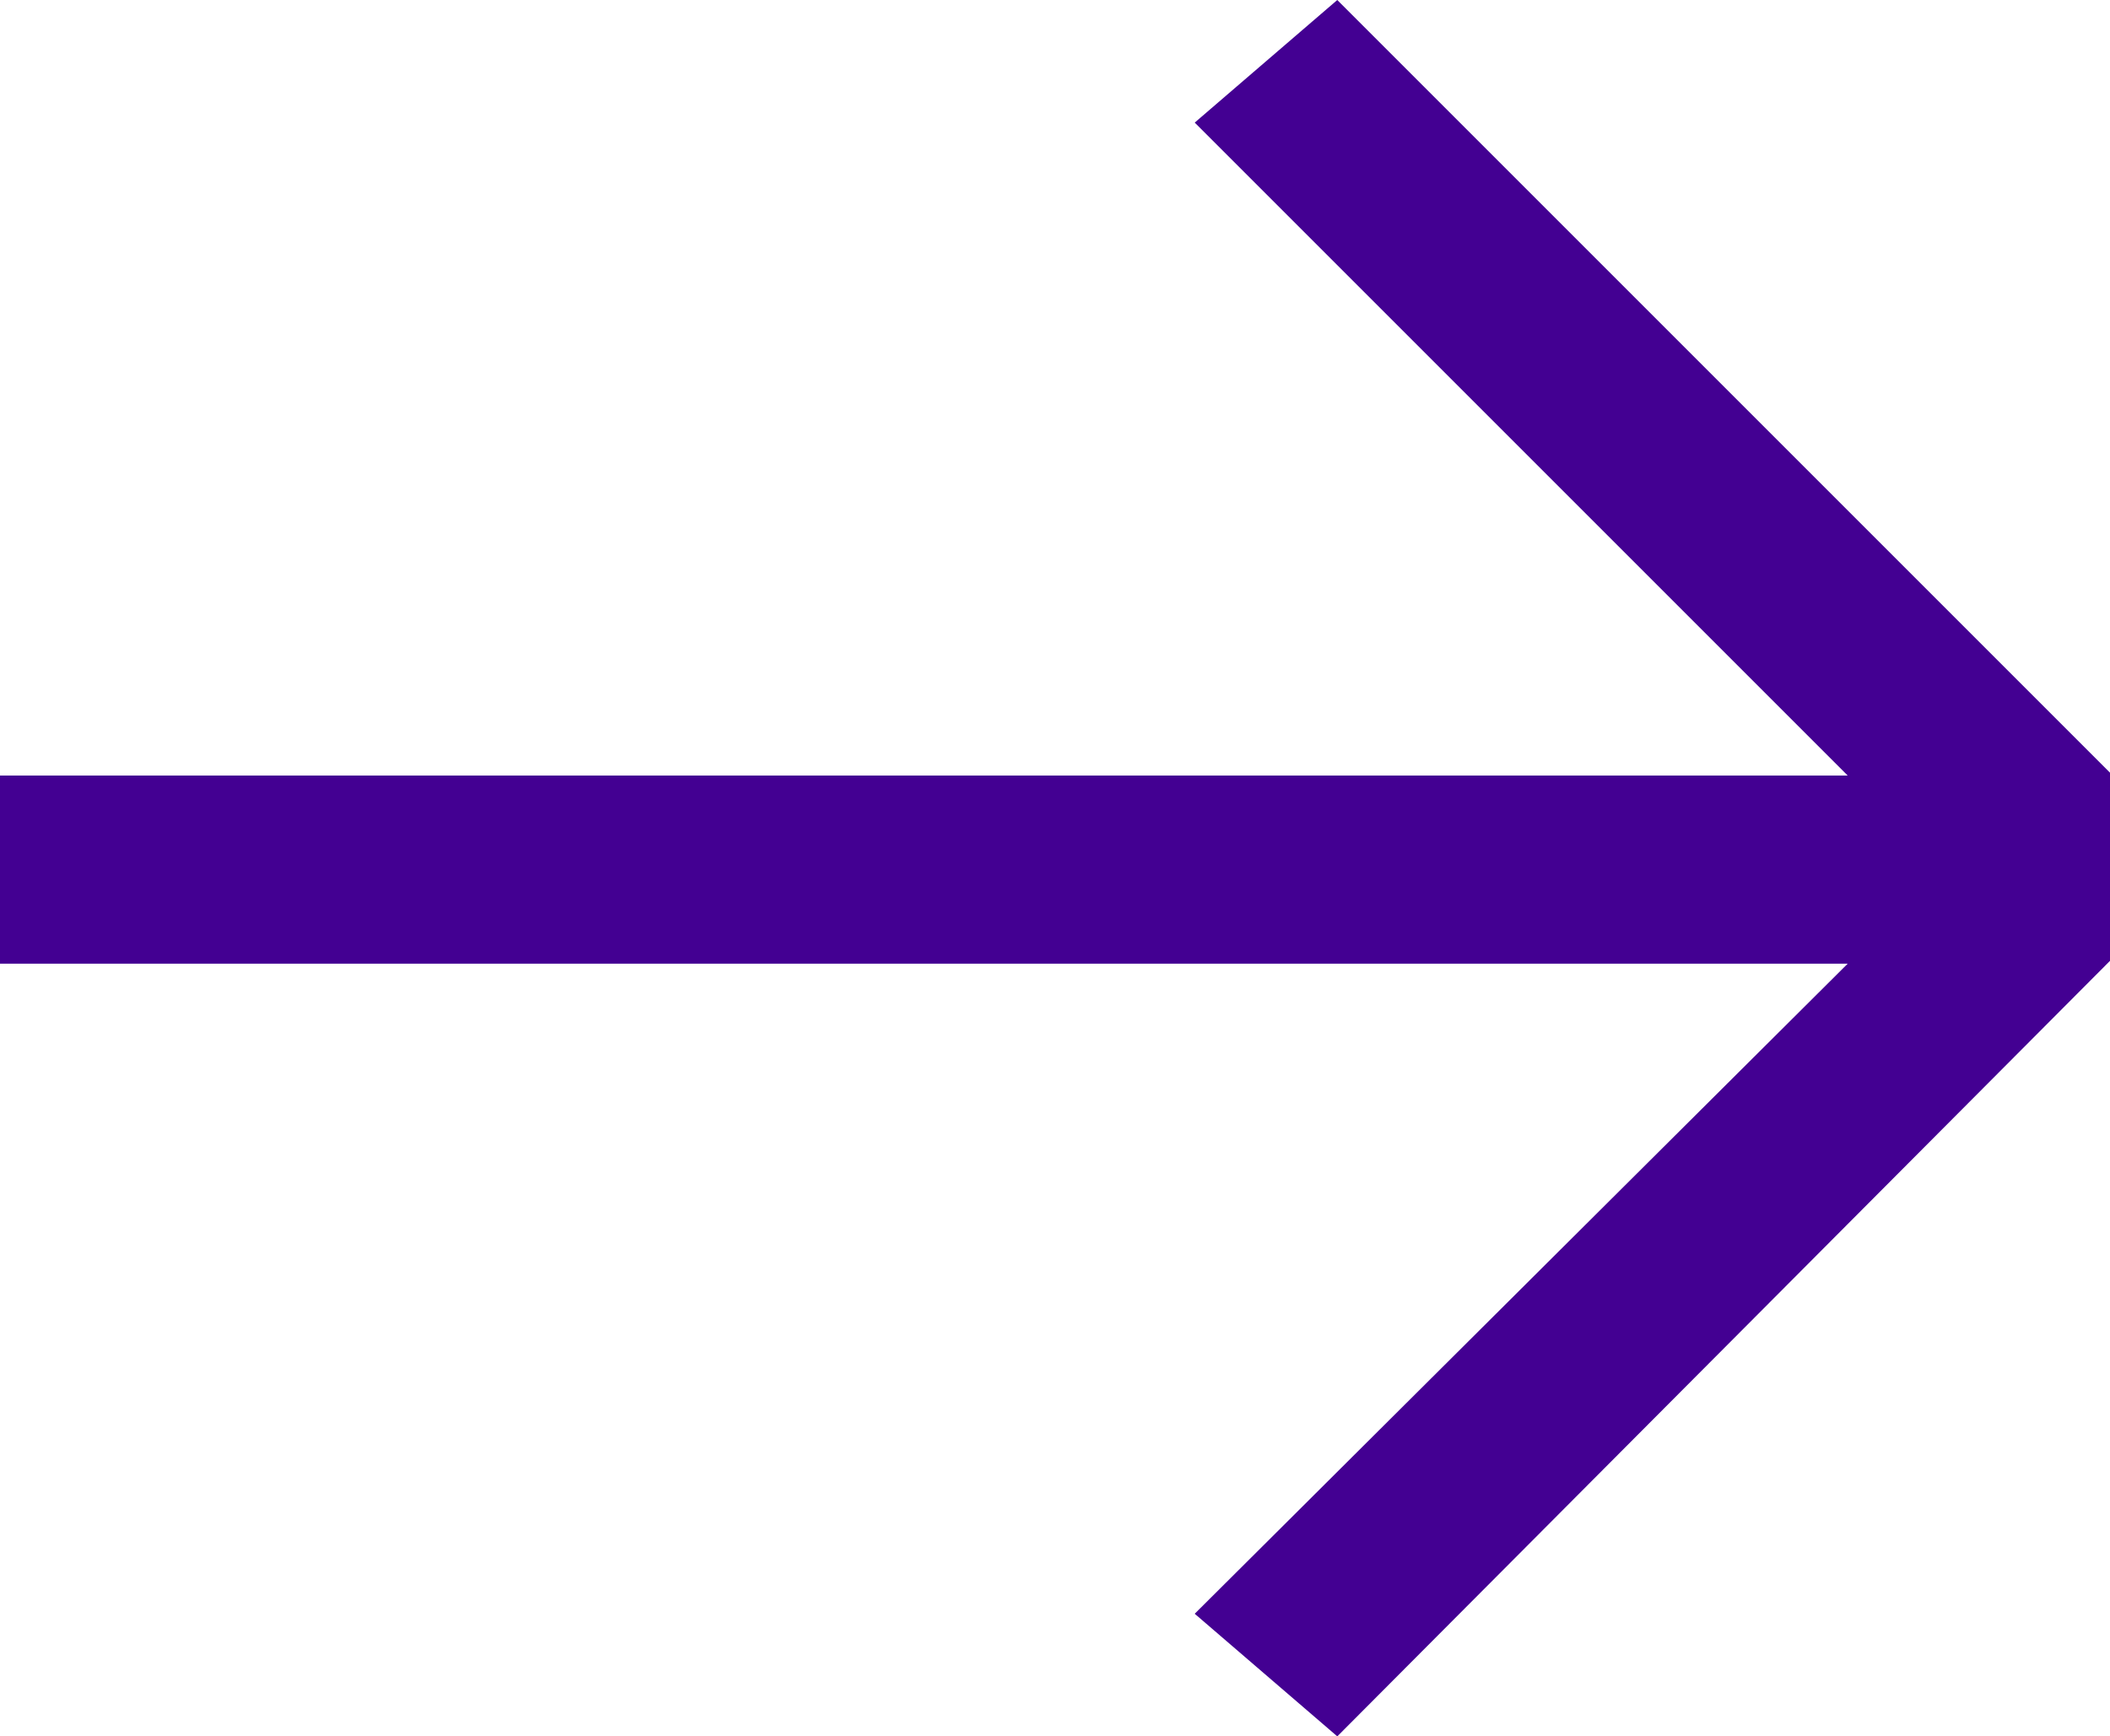 <?xml version="1.0" encoding="utf-8"?>
<!-- Generator: Adobe Illustrator 28.1.0, SVG Export Plug-In . SVG Version: 6.00 Build 0)  -->
<svg version="1.1" id="Ebene_1" xmlns="http://www.w3.org/2000/svg" xmlns:xlink="http://www.w3.org/1999/xlink" x="0px" y="0px"
	 viewBox="0 0 74 60.9" style="enable-background:new 0 0 74 60.9;" xml:space="preserve">
<style type="text/css">
	.st0{fill:#430092;}
</style>
<path class="st0" d="M46.9,60.9l-5-4.3l22.9-22.8H0v-6.6h64.8L41.9,4.3l5-4.3L74,27.1v6.6L46.9,60.9z"/>
</svg>
